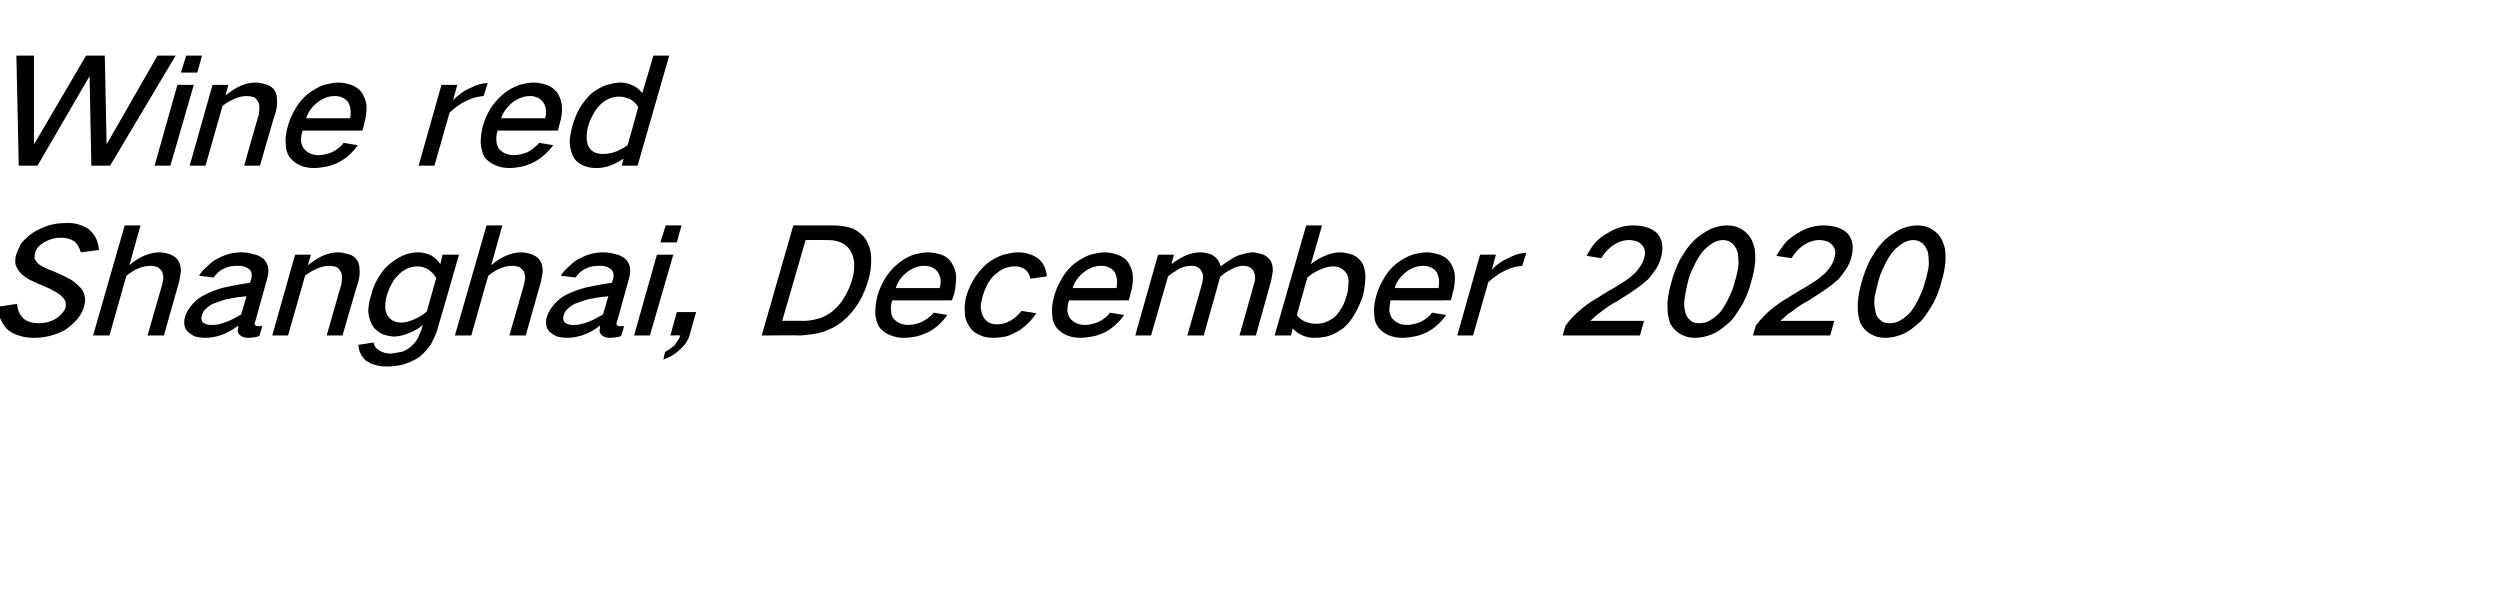 <?xml version="1.0" standalone="no"?><!DOCTYPE svg PUBLIC "-//W3C//DTD SVG 1.1//EN" "http://www.w3.org/Graphics/SVG/1.1/DTD/svg11.dtd"><svg xmlns="http://www.w3.org/2000/svg" version="1.1" width="427px" height="100.9px" viewBox="0 -6 427 100.9" style="top:-6px">  <desc>Wine red Shanghai, December 2020</desc>  <defs/>  <g id="Polygon35665">    <path d="M -0.4 46.4 C -0.3 47.1 -0.2 47.7 0 48.3 C 0.3 49 0.7 49.7 1.2 50.2 C 1.8 50.7 2.4 51.1 3.2 51.3 C 4 51.6 4.9 51.7 5.9 51.7 C 6.7 51.7 7.5 51.6 8.4 51.4 C 9.3 51.2 10.3 50.8 11.2 50.3 C 11.9 49.8 12.6 49.2 13.2 48.5 C 13.8 47.8 14.2 47 14.4 46.2 C 14.5 45.7 14.6 45.3 14.5 44.8 C 14.4 44.2 14.2 43.6 13.8 43.2 C 13.2 42.6 12.7 42.1 12 41.7 C 11.1 41.2 10.2 40.8 9.3 40.4 C 8.7 40.2 8.2 40 7.6 39.7 C 7.2 39.5 6.8 39.3 6.5 39 C 6.2 38.7 6 38.4 5.9 38.1 C 5.9 37.8 5.9 37.5 6 37.2 C 6.1 36.8 6.3 36.4 6.6 36.1 C 6.9 35.8 7.3 35.5 7.7 35.3 C 8.6 34.8 9.5 34.6 10.4 34.6 C 11.3 34.6 12.1 34.8 12.8 35.3 C 13.3 35.8 13.6 36.4 13.8 37.1 C 13.8 37.1 16.9 36.7 16.9 36.7 C 16.8 35.2 16.2 34 15.1 33.1 C 14 32.4 12.7 32 11.2 32.1 C 10.3 32.1 9.3 32.2 8.3 32.5 C 7.4 32.8 6.5 33.2 5.7 33.7 C 4.9 34.2 4.2 34.9 3.6 35.6 C 3.3 36.2 3 36.8 2.8 37.4 C 2.6 37.9 2.6 38.4 2.6 38.9 C 2.7 39.5 3 40 3.4 40.5 C 3.8 41 4.4 41.4 5.1 41.8 C 5.9 42.2 6.8 42.6 7.8 43 C 8.3 43.2 8.9 43.5 9.4 43.8 C 9.9 44.1 10.3 44.3 10.6 44.7 C 10.9 44.9 11 45.2 11.2 45.5 C 11.2 45.8 11.3 46.2 11.2 46.5 C 11.1 46.9 10.9 47.2 10.6 47.5 C 10.3 47.9 9.9 48.2 9.6 48.4 C 8.6 49 7.6 49.2 6.7 49.2 C 5.6 49.2 4.7 49 4 48.4 C 3.3 47.7 3 46.9 2.9 45.9 C 2.9 45.9 -0.4 46.4 -0.4 46.4 Z M 21.3 32.5 L 15.9 51.3 L 18.7 51.3 C 18.7 51.3 21.58 41.05 21.6 41.1 C 22.2 40.6 22.8 40.2 23.5 39.9 C 24.2 39.6 24.9 39.4 25.7 39.4 C 26.1 39.4 26.5 39.5 26.9 39.6 C 27.2 39.8 27.5 40.1 27.7 40.4 C 27.8 40.7 27.9 41.1 27.9 41.5 C 27.8 41.9 27.8 42.3 27.7 42.6 C 27.7 42.63 25.2 51.3 25.2 51.3 L 28 51.3 C 28 51.3 30.58 42.1 30.6 42.1 C 30.7 41.5 30.8 40.9 30.9 40.4 C 30.9 39.7 30.8 39.1 30.5 38.6 C 30.2 38.1 29.8 37.8 29.2 37.5 C 28.6 37.3 27.9 37.1 27.2 37.1 C 26.4 37.1 25.6 37.3 24.8 37.6 C 23.8 38 22.9 38.6 22.1 39.3 C 22.09 39.28 24 32.5 24 32.5 L 21.3 32.5 Z M 32.6 46.3 C 32.1 46.9 31.8 47.5 31.6 48.1 C 31.3 49.2 31.5 50.1 32.1 50.7 C 32.5 51 32.9 51.3 33.4 51.5 C 33.9 51.6 34.5 51.7 35 51.7 C 37 51.7 38.9 51 40.7 49.6 C 40.7 50 40.6 50.3 40.6 50.6 C 40.7 51 40.9 51.2 41.2 51.4 C 41.5 51.6 41.9 51.7 42.4 51.7 C 43 51.7 43.7 51.6 44.3 51.4 C 44.3 51.4 44.8 49.7 44.8 49.7 C 44.6 49.7 44.3 49.7 44.1 49.7 C 43.9 49.7 43.8 49.7 43.7 49.6 C 43.6 49.6 43.5 49.5 43.5 49.3 C 43.5 49.2 43.5 49 43.6 48.9 C 43.6 48.9 45.6 41.7 45.6 41.7 C 45.8 41 45.9 40.4 45.8 39.7 C 45.7 39.1 45.4 38.6 45 38.2 C 44.5 37.8 43.9 37.5 43.2 37.4 C 42.6 37.2 41.9 37.1 41.3 37.1 C 39.9 37.1 38.6 37.4 37.3 38.1 C 36.6 38.4 36 38.9 35.5 39.4 C 34.9 39.9 34.4 40.4 34 41.1 C 34 41.1 36.5 41.4 36.5 41.4 C 36.9 40.8 37.5 40.2 38.2 39.9 C 39 39.5 39.7 39.4 40.5 39.4 C 40.9 39.4 41.2 39.4 41.6 39.5 C 42 39.6 42.3 39.8 42.6 40 C 43 40.4 43.1 41 42.9 41.7 C 42.9 41.7 42.7 42.3 42.7 42.3 C 41.2 42.5 39.7 42.8 38.3 43.1 C 37.1 43.4 36 43.8 34.9 44.4 C 34 44.8 33.2 45.5 32.6 46.3 C 32.6 46.3 32.6 46.3 32.6 46.3 Z M 34.6 49 C 34.4 48.7 34.3 48.3 34.5 47.8 C 34.6 47.4 34.8 47.1 35.1 46.8 C 35.6 46.3 36.2 45.9 36.9 45.7 C 37.7 45.4 38.5 45.1 39.3 45 C 40.2 44.8 41.1 44.7 42.1 44.6 C 42.1 44.6 41.2 47.7 41.2 47.7 C 40.3 48.2 39.5 48.7 38.6 49 C 37.8 49.3 37.1 49.5 36.3 49.5 C 35.9 49.5 35.6 49.5 35.3 49.4 C 35 49.3 34.8 49.2 34.6 49 C 34.6 49 34.6 49 34.6 49 Z M 50.4 37.5 L 46.5 51.3 L 49.2 51.3 C 49.2 51.3 52.13 41.05 52.1 41.1 C 52.7 40.6 53.4 40.2 54.1 39.9 C 54.8 39.6 55.5 39.4 56.2 39.4 C 56.7 39.4 57.1 39.5 57.5 39.6 C 57.8 39.8 58 40.1 58.2 40.4 C 58.4 40.7 58.4 41.1 58.4 41.5 C 58.4 41.9 58.3 42.3 58.3 42.6 C 58.25 42.63 55.8 51.3 55.8 51.3 L 58.5 51.3 C 58.5 51.3 61.15 42.1 61.2 42.1 C 61.4 41.3 61.5 40.6 61.4 39.9 C 61.4 39.2 61.2 38.7 60.9 38.3 C 60.5 37.8 60 37.5 59.4 37.4 C 58.8 37.2 58.3 37.1 57.7 37.1 C 56.9 37.1 56.1 37.3 55.3 37.6 C 54.4 38 53.5 38.6 52.6 39.3 C 52.64 39.28 53.1 37.5 53.1 37.5 L 50.4 37.5 Z M 64.4 41.8 C 63.9 42.7 63.6 43.5 63.4 44.4 C 63.1 45.2 63 46 62.9 46.9 C 62.9 47.8 63.1 48.6 63.5 49.4 C 63.8 50 64.3 50.5 65 50.9 C 65.7 51.3 66.5 51.4 67.3 51.5 C 68.2 51.4 69 51.3 69.8 50.9 C 70.7 50.6 71.5 50.1 72.2 49.5 C 72.2 49.5 72 50.3 72 50.3 C 71.8 50.7 71.6 51.2 71.4 51.7 C 71.1 52.3 70.7 52.7 70.2 53.2 C 69.7 53.6 69.2 53.9 68.6 54.1 C 68 54.2 67.4 54.3 66.8 54.4 C 66 54.4 65.3 54.2 64.7 53.8 C 64.2 53.5 63.9 53.1 63.8 52.5 C 63.8 52.5 61.2 52.9 61.2 52.9 C 61.3 54 61.7 54.9 62.5 55.6 C 63 55.9 63.5 56.2 64 56.3 C 64.7 56.5 65.3 56.6 66 56.6 C 66.9 56.6 67.8 56.5 68.7 56.3 C 69.7 56 70.7 55.6 71.6 55 C 72.4 54.3 73.1 53.6 73.6 52.8 C 74.1 51.8 74.6 50.9 74.8 49.9 C 74.83 49.93 78.4 37.5 78.4 37.5 L 75.6 37.5 C 75.6 37.5 75.19 39.08 75.2 39.1 C 74.8 38.5 74.3 38 73.6 37.6 C 72.9 37.3 72.2 37.1 71.4 37.1 C 70.5 37.1 69.6 37.3 68.7 37.7 C 67.9 38.1 67.1 38.6 66.3 39.3 C 65.5 40 64.9 40.9 64.4 41.8 C 64.4 41.8 64.4 41.8 64.4 41.8 Z M 70.6 48.6 C 69.9 48.9 69.2 49.1 68.6 49.1 C 67.5 49.1 66.7 48.7 66.2 47.9 C 65.9 47.4 65.8 46.9 65.8 46.4 C 65.8 45.7 65.9 45 66.1 44.4 C 66.3 43.7 66.6 43 67 42.3 C 67.3 41.7 67.8 41.2 68.3 40.7 C 69.2 39.9 70.2 39.5 71.3 39.5 C 72 39.5 72.6 39.7 73.1 40 C 73.7 40.4 74.2 40.9 74.5 41.5 C 74.5 41.5 72.9 47.2 72.9 47.2 C 72.2 47.8 71.4 48.3 70.6 48.6 C 70.6 48.6 70.6 48.6 70.6 48.6 Z M 83.1 32.5 L 77.7 51.3 L 80.5 51.3 C 80.5 51.3 83.38 41.05 83.4 41.1 C 84 40.6 84.6 40.2 85.3 39.9 C 86 39.6 86.7 39.4 87.5 39.4 C 87.9 39.4 88.3 39.5 88.7 39.6 C 89 39.8 89.3 40.1 89.5 40.4 C 89.6 40.7 89.7 41.1 89.7 41.5 C 89.6 41.9 89.6 42.3 89.5 42.6 C 89.5 42.63 87 51.3 87 51.3 L 89.8 51.3 C 89.8 51.3 92.38 42.1 92.4 42.1 C 92.5 41.5 92.6 40.9 92.7 40.4 C 92.7 39.7 92.6 39.1 92.3 38.6 C 92 38.1 91.6 37.8 91 37.5 C 90.4 37.3 89.7 37.1 89 37.1 C 88.2 37.1 87.4 37.3 86.6 37.6 C 85.6 38 84.7 38.6 83.9 39.3 C 83.89 39.28 85.8 32.5 85.8 32.5 L 83.1 32.5 Z M 94.4 46.3 C 93.9 46.9 93.6 47.5 93.4 48.1 C 93.1 49.2 93.3 50.1 93.9 50.7 C 94.3 51 94.7 51.3 95.2 51.5 C 95.7 51.6 96.3 51.7 96.8 51.7 C 98.8 51.7 100.7 51 102.5 49.6 C 102.5 50 102.4 50.3 102.4 50.6 C 102.5 51 102.7 51.2 103 51.4 C 103.3 51.6 103.7 51.7 104.2 51.7 C 104.8 51.7 105.5 51.6 106.1 51.4 C 106.1 51.4 106.6 49.7 106.6 49.7 C 106.4 49.7 106.1 49.7 105.9 49.7 C 105.7 49.7 105.6 49.7 105.5 49.6 C 105.4 49.6 105.3 49.5 105.3 49.3 C 105.3 49.2 105.3 49 105.4 48.9 C 105.4 48.9 107.4 41.7 107.4 41.7 C 107.6 41 107.7 40.4 107.6 39.7 C 107.5 39.1 107.2 38.6 106.8 38.2 C 106.3 37.8 105.7 37.5 105 37.4 C 104.4 37.2 103.7 37.1 103.1 37.1 C 101.7 37.1 100.4 37.4 99.1 38.1 C 98.4 38.4 97.8 38.9 97.3 39.4 C 96.7 39.9 96.2 40.4 95.8 41.1 C 95.8 41.1 98.3 41.4 98.3 41.4 C 98.7 40.8 99.3 40.2 100 39.9 C 100.8 39.5 101.5 39.4 102.3 39.4 C 102.7 39.4 103 39.4 103.4 39.5 C 103.8 39.6 104.1 39.8 104.4 40 C 104.8 40.4 104.9 41 104.7 41.7 C 104.7 41.7 104.5 42.3 104.5 42.3 C 103 42.5 101.5 42.8 100.1 43.1 C 98.9 43.4 97.8 43.8 96.6 44.4 C 95.8 44.8 95 45.5 94.4 46.3 C 94.4 46.3 94.4 46.3 94.4 46.3 Z M 96.4 49 C 96.2 48.7 96.1 48.3 96.3 47.8 C 96.4 47.4 96.6 47.1 96.9 46.8 C 97.4 46.3 98 45.9 98.7 45.7 C 99.5 45.4 100.3 45.1 101.1 45 C 102 44.8 102.9 44.7 103.9 44.6 C 103.9 44.6 103 47.7 103 47.7 C 102.1 48.2 101.3 48.7 100.4 49 C 99.6 49.3 98.9 49.5 98.1 49.5 C 97.7 49.5 97.4 49.5 97.1 49.4 C 96.8 49.3 96.6 49.2 96.4 49 C 96.4 49 96.4 49 96.4 49 Z M 112.2 37.5 L 108.3 51.3 L 111 51.3 L 115 37.5 L 112.2 37.5 Z M 113.7 32.5 L 112.8 35.4 L 115.6 35.4 L 116.4 32.5 L 113.7 32.5 Z M 115.2 53 C 114.7 53.4 114.2 53.8 113.6 54.1 C 113.6 54.1 113.3 55.4 113.3 55.4 C 114.2 55.1 115.2 54.6 116 53.8 C 116.9 53.1 117.5 52.2 117.8 51.2 C 117.78 51.15 118.9 47.3 118.9 47.3 L 115.6 47.3 L 114.5 51.3 C 114.5 51.3 116.15 51.25 116.2 51.3 C 116 51.9 115.6 52.4 115.2 53 C 115.2 53 115.2 53 115.2 53 Z M 135.5 32.5 L 130.1 51.3 C 130.1 51.3 136.75 51.25 136.8 51.3 C 137.9 51.2 139 51.1 140.2 50.8 C 140.9 50.6 141.5 50.3 142.2 50 C 142.8 49.7 143.4 49.3 143.9 48.9 C 145 48 145.9 46.9 146.6 45.8 C 147.4 44.5 147.9 43.2 148.3 41.9 C 148.7 40.6 148.8 39.4 148.8 38.3 C 148.8 37.1 148.5 36 148 35.1 C 147.5 34.2 146.6 33.5 145.6 33 C 144.6 32.7 143.5 32.5 142.4 32.5 C 142.38 32.5 135.5 32.5 135.5 32.5 Z M 137.6 35 C 137.6 35 141.29 34.98 141.3 35 C 142.1 35 142.9 35.1 143.6 35.4 C 144.3 35.7 144.9 36.2 145.3 36.9 C 145.7 37.6 145.9 38.4 145.9 39.2 C 145.9 40.1 145.8 41 145.5 41.9 C 145.3 42.7 144.9 43.5 144.5 44.3 C 144 45.2 143.4 46.1 142.6 46.8 C 141.9 47.5 141.1 47.9 140.2 48.3 C 139.2 48.6 138.3 48.8 137.4 48.8 C 137.36 48.78 133.6 48.8 133.6 48.8 L 137.6 35 Z M 151.2 41.5 C 150.6 42.5 150.2 43.4 149.9 44.4 C 149.6 45.5 149.5 46.5 149.5 47.5 C 149.5 48.4 149.8 49.2 150.2 49.9 C 150.7 50.5 151.3 51 152.2 51.3 C 152.9 51.6 153.6 51.7 154.5 51.7 C 155.1 51.7 155.7 51.6 156.3 51.5 C 157 51.4 157.7 51.1 158.4 50.8 C 159.8 50.1 160.9 49.1 161.8 47.8 C 161.8 47.8 159.5 47.4 159.5 47.4 C 158.9 48.1 158.2 48.6 157.4 49 C 156.7 49.3 155.9 49.5 155.1 49.5 C 154.1 49.5 153.2 49.1 152.6 48.4 C 152.3 48 152.2 47.6 152.2 47.1 C 152.1 46.5 152.2 45.9 152.4 45.3 C 152.38 45.33 162.6 45.3 162.6 45.3 C 162.6 45.3 162.97 44.13 163 44.1 C 163.2 43.2 163.3 42.2 163.3 41.3 C 163.3 40.4 163 39.7 162.6 39 C 162.2 38.3 161.6 37.8 160.8 37.5 C 160.1 37.3 159.3 37.1 158.5 37.1 C 157.7 37.1 156.9 37.3 156 37.5 C 155 37.9 154.1 38.4 153.3 39.1 C 152.4 39.8 151.8 40.6 151.2 41.5 C 151.2 41.5 151.2 41.5 151.2 41.5 Z M 153 43.2 C 153.3 42.2 153.9 41.3 154.9 40.5 C 155.8 39.8 156.8 39.4 157.9 39.4 C 158.9 39.4 159.7 39.8 160.2 40.5 C 160.7 41.3 160.8 42.2 160.5 43.2 C 160.5 43.2 153 43.2 153 43.2 Z M 166.5 41.4 C 165.9 42.4 165.4 43.4 165.1 44.4 C 164.8 45.4 164.7 46.4 164.8 47.4 C 164.8 48.3 165.1 49.1 165.6 49.8 C 166 50.5 166.7 51 167.5 51.3 C 168.2 51.6 168.9 51.7 169.7 51.7 C 170.3 51.7 171 51.6 171.7 51.5 C 172.5 51.3 173.2 50.9 174 50.5 C 175.2 49.7 176.2 48.7 177 47.5 C 177 47.5 174.5 47.1 174.5 47.1 C 174 47.7 173.4 48.3 172.7 48.7 C 171.9 49.2 171.1 49.4 170.3 49.4 C 169.2 49.4 168.5 49 168 48.2 C 167.7 47.7 167.6 47.1 167.5 46.6 C 167.5 45.9 167.7 45.1 167.9 44.4 C 168.1 43.7 168.4 43 168.8 42.3 C 169.2 41.7 169.6 41.1 170.2 40.7 C 171.1 39.9 172.2 39.5 173.3 39.5 C 174.8 39.5 175.7 40.2 176 41.6 C 176 41.6 178.8 41.2 178.8 41.2 C 178.7 40 178.3 39.1 177.5 38.3 C 177 37.9 176.5 37.6 175.8 37.4 C 175.2 37.2 174.6 37.1 173.9 37.1 C 173.1 37.1 172.3 37.3 171.4 37.5 C 170.5 37.8 169.5 38.3 168.6 39 C 167.8 39.7 167.1 40.5 166.5 41.4 C 166.5 41.4 166.5 41.4 166.5 41.4 Z M 181.4 41.5 C 180.8 42.5 180.4 43.4 180.1 44.4 C 179.8 45.5 179.6 46.5 179.7 47.5 C 179.7 48.4 179.9 49.2 180.4 49.9 C 180.9 50.5 181.5 51 182.3 51.3 C 183 51.6 183.8 51.7 184.6 51.7 C 185.2 51.7 185.8 51.6 186.4 51.5 C 187.2 51.4 187.9 51.1 188.6 50.8 C 190 50.1 191.1 49.1 192 47.8 C 192 47.8 189.6 47.4 189.6 47.4 C 189.1 48.1 188.4 48.6 187.6 49 C 186.8 49.3 186.1 49.5 185.3 49.5 C 184.2 49.5 183.4 49.1 182.8 48.4 C 182.5 48 182.4 47.6 182.3 47.1 C 182.3 46.5 182.4 45.9 182.6 45.3 C 182.55 45.33 192.8 45.3 192.8 45.3 C 192.8 45.3 193.14 44.13 193.1 44.1 C 193.4 43.2 193.5 42.2 193.5 41.3 C 193.5 40.4 193.2 39.7 192.8 39 C 192.4 38.3 191.7 37.8 190.9 37.5 C 190.2 37.3 189.5 37.1 188.7 37.1 C 187.9 37.1 187.1 37.3 186.2 37.5 C 185.2 37.9 184.3 38.4 183.4 39.1 C 182.6 39.8 181.9 40.6 181.4 41.5 C 181.4 41.5 181.4 41.5 181.4 41.5 Z M 183.2 43.2 C 183.5 42.2 184.1 41.3 185.1 40.5 C 186 39.8 187 39.4 188.1 39.4 C 189.1 39.4 189.9 39.8 190.4 40.5 C 190.8 41.3 190.9 42.2 190.7 43.2 C 190.7 43.2 183.2 43.2 183.2 43.2 Z M 197.8 37.5 L 193.9 51.3 L 196.6 51.3 C 196.6 51.3 199.48 41.23 199.5 41.2 C 200.1 40.7 200.9 40.2 201.6 39.8 C 202.3 39.5 202.9 39.4 203.5 39.4 C 204.3 39.4 204.9 39.7 205.2 40.3 C 205.4 40.6 205.5 41 205.5 41.4 C 205.4 41.8 205.4 42.2 205.3 42.5 C 205.3 42.53 202.8 51.3 202.8 51.3 L 205.6 51.3 C 205.6 51.3 208.4 41.3 208.4 41.3 C 209 40.7 209.7 40.3 210.5 39.9 C 211.1 39.6 211.7 39.4 212.3 39.4 C 213.1 39.4 213.8 39.7 214.1 40.3 C 214.4 40.9 214.5 41.6 214.2 42.4 C 214.24 42.4 211.7 51.3 211.7 51.3 L 214.5 51.3 C 214.5 51.3 217.1 42.03 217.1 42 C 217.2 41.4 217.3 40.9 217.4 40.3 C 217.4 39.6 217.3 39 217 38.5 C 216.7 38.1 216.3 37.7 215.8 37.5 C 215.2 37.3 214.5 37.1 213.8 37.1 C 213 37.2 212.2 37.4 211.3 37.7 C 210.3 38.2 209.4 38.8 208.5 39.5 C 208.5 39.5 208.5 39.5 208.5 39.5 C 208.3 38.8 208 38.2 207.4 37.8 C 207.1 37.5 206.7 37.4 206.4 37.3 C 205.9 37.2 205.5 37.1 205 37.1 C 204.2 37.1 203.4 37.3 202.6 37.6 C 201.7 38 200.9 38.5 200.1 39.1 C 200.08 39.13 200.5 37.5 200.5 37.5 L 197.8 37.5 Z M 223.1 32.5 L 217.7 51.3 L 220.5 51.3 C 220.5 51.3 220.79 50.08 220.8 50.1 C 221.7 51.1 223 51.7 224.5 51.7 C 225.3 51.7 226.1 51.6 226.9 51.4 C 227.8 51.1 228.7 50.6 229.5 50 C 230.3 49.3 230.9 48.5 231.4 47.6 C 232 46.6 232.4 45.6 232.8 44.5 C 233 43.5 233.2 42.4 233.2 41.4 C 233.2 40.5 233.1 39.7 232.7 39 C 232.3 38.3 231.7 37.8 231 37.5 C 230.3 37.3 229.6 37.1 228.8 37.1 C 228 37.1 227.2 37.3 226.3 37.7 C 225.5 38 224.7 38.5 223.9 39.1 C 223.95 39.05 225.8 32.5 225.8 32.5 L 223.1 32.5 Z M 225.6 40 C 226.3 39.7 227 39.5 227.7 39.5 C 228.8 39.5 229.6 40 230.1 40.9 C 230.3 41.4 230.4 42 230.3 42.6 C 230.3 43.2 230.2 43.9 230 44.5 C 229.8 45.2 229.6 45.8 229.2 46.5 C 228.9 47 228.5 47.6 228 48.1 C 227 48.9 226 49.3 224.9 49.3 C 223.4 49.3 222.2 48.8 221.5 47.8 C 221.5 47.8 223.3 41.4 223.3 41.4 C 224 40.8 224.8 40.3 225.6 40 C 225.6 40 225.6 40 225.6 40 Z M 236.4 41.5 C 235.8 42.5 235.4 43.4 235.1 44.4 C 234.8 45.5 234.6 46.5 234.7 47.5 C 234.7 48.4 234.9 49.2 235.4 49.9 C 235.9 50.5 236.5 51 237.3 51.3 C 238 51.6 238.8 51.7 239.6 51.7 C 240.2 51.7 240.8 51.6 241.4 51.5 C 242.2 51.4 242.9 51.1 243.6 50.8 C 245 50.1 246.1 49.1 247 47.8 C 247 47.8 244.6 47.4 244.6 47.4 C 244.1 48.1 243.4 48.6 242.6 49 C 241.8 49.3 241.1 49.5 240.3 49.5 C 239.2 49.5 238.4 49.1 237.8 48.4 C 237.5 48 237.4 47.6 237.3 47.1 C 237.3 46.5 237.4 45.9 237.5 45.3 C 237.55 45.33 247.8 45.3 247.8 45.3 C 247.8 45.3 248.14 44.13 248.1 44.1 C 248.4 43.2 248.5 42.2 248.5 41.3 C 248.5 40.4 248.2 39.7 247.8 39 C 247.4 38.3 246.7 37.8 245.9 37.5 C 245.2 37.3 244.5 37.1 243.7 37.1 C 242.9 37.1 242 37.3 241.2 37.5 C 240.2 37.9 239.3 38.4 238.4 39.1 C 237.6 39.8 236.9 40.6 236.4 41.5 C 236.4 41.5 236.4 41.5 236.4 41.5 Z M 238.2 43.2 C 238.5 42.2 239.1 41.3 240.1 40.5 C 241 39.8 242 39.4 243.1 39.4 C 244.1 39.4 244.9 39.8 245.4 40.5 C 245.8 41.3 245.9 42.2 245.7 43.2 C 245.7 43.2 238.2 43.2 238.2 43.2 Z M 252.8 37.5 L 248.9 51.3 L 251.6 51.3 C 251.6 51.3 254.2 42.2 254.2 42.2 C 255.1 41.4 256 40.7 257.1 40.2 C 258.1 39.7 259 39.5 260 39.4 C 260 39.4 260.7 37.2 260.7 37.2 C 259.7 37.2 258.7 37.5 257.8 38 C 256.6 38.5 255.6 39.2 254.8 40.1 C 254.79 40.13 255.5 37.5 255.5 37.5 L 252.8 37.5 Z M 270.3 46.6 C 269.2 47.5 268.2 48.5 267.4 49.6 C 267.37 49.63 266.9 51.3 266.9 51.3 L 280.1 51.3 L 280.8 48.8 C 280.8 48.8 271.58 48.8 271.6 48.8 C 272.2 48.3 272.8 47.7 273.4 47.3 C 274.3 46.6 275.3 45.9 276.3 45.4 C 277.5 44.6 278.7 43.9 279.9 43 C 280.5 42.6 281 42.1 281.5 41.7 C 282 41.1 282.4 40.6 282.8 40 C 283.2 39.4 283.5 38.7 283.7 38 C 283.9 37.2 284 36.4 283.9 35.7 C 283.8 35 283.5 34.4 283.1 33.9 C 282.6 33.4 281.9 33 281.2 32.8 C 280.5 32.6 279.7 32.5 279 32.5 C 277.5 32.5 276 32.9 274.6 33.8 C 273.8 34.2 273.1 34.8 272.5 35.4 C 271.9 36.1 271.4 36.9 271 37.7 C 271 37.7 273.5 38.1 273.5 38.1 C 274 37.2 274.7 36.5 275.5 35.9 C 276.4 35.3 277.3 35 278.3 35 C 278.7 35 279.1 35.1 279.5 35.2 C 279.9 35.3 280.2 35.6 280.5 35.9 C 281 36.5 281.1 37.2 280.8 38.1 C 280.6 39 280 39.8 279.3 40.6 C 278.8 41 278.3 41.5 277.7 41.9 C 277.1 42.3 276.4 42.7 275.8 43.1 C 274.7 43.7 273.6 44.4 272.5 45.1 C 271.7 45.5 271 46.1 270.3 46.6 C 270.3 46.6 270.3 46.6 270.3 46.6 Z M 286.9 38.4 C 286.3 39.7 285.8 40.9 285.5 42.1 C 285.1 43.4 284.9 44.6 284.8 45.8 C 284.8 46.5 284.8 47.1 284.9 47.8 C 285 48.3 285.1 48.8 285.3 49.3 C 285.7 50 286.3 50.7 287.1 51.1 C 287.8 51.5 288.6 51.7 289.5 51.7 C 290.5 51.7 291.4 51.5 292.4 51.1 C 293.4 50.7 294.3 50 295.2 49.2 C 295.7 48.8 296.1 48.3 296.5 47.7 C 296.9 47.1 297.3 46.5 297.7 45.8 C 298.3 44.6 298.8 43.4 299.1 42.1 C 299.5 40.9 299.7 39.7 299.8 38.5 C 299.8 37.8 299.8 37.2 299.7 36.5 C 299.6 36 299.4 35.5 299.2 35 C 298.8 34.2 298.2 33.6 297.4 33.1 C 296.7 32.7 295.9 32.5 295 32.5 C 294.1 32.5 293.2 32.7 292.2 33.1 C 291.2 33.6 290.3 34.2 289.4 35 C 288.9 35.5 288.5 36 288.1 36.5 C 287.7 37.1 287.3 37.8 286.9 38.4 C 286.9 38.4 286.9 38.4 286.9 38.4 Z M 287.8 44.6 C 287.9 43.8 288.1 43 288.3 42.1 C 288.5 41.3 288.8 40.5 289.2 39.7 C 289.6 38.8 290.1 37.9 290.7 37.1 C 291.2 36.5 291.8 36 292.4 35.6 C 293 35.2 293.7 35 294.3 35 C 294.9 35 295.4 35.2 295.9 35.6 C 296.3 36 296.6 36.5 296.8 37.1 C 296.9 37.9 297 38.8 296.9 39.7 C 296.7 40.5 296.6 41.3 296.3 42.1 C 296.1 43 295.8 43.8 295.4 44.6 C 295 45.5 294.5 46.4 293.9 47.2 C 293.4 47.8 292.8 48.3 292.1 48.7 C 291.5 49.1 290.9 49.2 290.2 49.2 C 289.6 49.2 289.1 49.1 288.7 48.7 C 288.2 48.3 287.9 47.8 287.8 47.1 C 287.6 46.3 287.6 45.5 287.8 44.6 C 287.8 44.6 287.8 44.6 287.8 44.6 Z M 302.8 46.6 C 301.7 47.5 300.7 48.5 299.9 49.6 C 299.87 49.63 299.4 51.3 299.4 51.3 L 312.6 51.3 L 313.3 48.8 C 313.3 48.8 304.08 48.8 304.1 48.8 C 304.7 48.3 305.2 47.7 305.9 47.3 C 306.8 46.6 307.8 45.9 308.8 45.4 C 310 44.6 311.2 43.9 312.4 43 C 313 42.6 313.5 42.1 314 41.7 C 314.5 41.1 314.9 40.6 315.3 40 C 315.7 39.4 316 38.7 316.2 38 C 316.4 37.2 316.5 36.4 316.4 35.7 C 316.3 35 316 34.4 315.6 33.9 C 315.1 33.4 314.4 33 313.7 32.8 C 313 32.6 312.2 32.5 311.5 32.5 C 310 32.5 308.5 32.9 307.1 33.8 C 306.3 34.2 305.6 34.8 305 35.4 C 304.4 36.1 303.9 36.9 303.4 37.7 C 303.4 37.7 306 38.1 306 38.1 C 306.5 37.2 307.2 36.5 308 35.9 C 308.9 35.3 309.8 35 310.8 35 C 311.2 35 311.6 35.1 312 35.2 C 312.4 35.3 312.7 35.6 313 35.9 C 313.5 36.5 313.6 37.2 313.3 38.1 C 313.1 39 312.5 39.8 311.8 40.6 C 311.3 41 310.8 41.5 310.2 41.9 C 309.6 42.3 308.9 42.7 308.3 43.1 C 307.2 43.7 306.1 44.4 305 45.1 C 304.2 45.5 303.5 46.1 302.8 46.6 C 302.8 46.6 302.8 46.6 302.8 46.6 Z M 319.4 38.4 C 318.8 39.7 318.3 40.9 318 42.1 C 317.6 43.4 317.4 44.6 317.3 45.8 C 317.3 46.5 317.3 47.1 317.4 47.8 C 317.5 48.3 317.6 48.8 317.8 49.3 C 318.2 50 318.8 50.7 319.6 51.1 C 320.3 51.5 321.1 51.7 322 51.7 C 323 51.7 323.9 51.5 324.9 51.1 C 325.9 50.7 326.8 50 327.7 49.2 C 328.2 48.8 328.6 48.3 329 47.7 C 329.4 47.1 329.8 46.5 330.2 45.8 C 330.8 44.6 331.3 43.4 331.6 42.1 C 332 40.9 332.2 39.7 332.3 38.5 C 332.3 37.8 332.3 37.2 332.2 36.5 C 332.1 36 331.9 35.5 331.7 35 C 331.3 34.2 330.7 33.6 329.9 33.1 C 329.2 32.7 328.4 32.5 327.5 32.5 C 326.6 32.5 325.7 32.7 324.7 33.1 C 323.7 33.6 322.8 34.2 321.9 35 C 321.4 35.5 321 36 320.6 36.5 C 320.2 37.1 319.8 37.8 319.4 38.4 C 319.4 38.4 319.4 38.4 319.4 38.4 Z M 320.2 44.6 C 320.4 43.8 320.6 43 320.8 42.1 C 321 41.3 321.3 40.5 321.7 39.7 C 322.1 38.8 322.6 37.9 323.2 37.1 C 323.7 36.5 324.3 36 324.9 35.6 C 325.5 35.2 326.2 35 326.8 35 C 327.4 35 327.9 35.2 328.4 35.6 C 328.8 36 329.1 36.5 329.3 37.1 C 329.4 37.9 329.5 38.8 329.4 39.7 C 329.2 40.5 329.1 41.3 328.8 42.1 C 328.6 43 328.3 43.8 327.9 44.6 C 327.5 45.5 327 46.4 326.4 47.2 C 325.9 47.8 325.3 48.3 324.6 48.7 C 324 49.1 323.4 49.2 322.7 49.2 C 322.1 49.2 321.6 49.1 321.2 48.7 C 320.7 48.3 320.4 47.8 320.3 47.1 C 320.1 46.3 320.1 45.5 320.2 44.6 C 320.2 44.6 320.2 44.6 320.2 44.6 Z " stroke="none" fill="#000"/>  </g>  <g id="Polygon35664">    <path d="M 2.8 3.5 L 3.2 22.3 L 6.4 22.3 L 15.3 7 L 15.3 7 L 15.6 22.3 L 18.8 22.3 L 30 3.5 L 26.9 3.5 L 18.3 18.5 L 18.2 18.5 L 17.9 3.5 L 14.7 3.5 L 5.9 18.5 L 5.8 18.5 L 5.8 3.5 L 2.8 3.5 Z M 30.3 8.5 L 26.4 22.3 L 29.1 22.3 L 33.1 8.5 L 30.3 8.5 Z M 31.8 3.5 L 30.9 6.4 L 33.7 6.4 L 34.5 3.5 L 31.8 3.5 Z M 36.3 8.5 L 32.4 22.3 L 35.1 22.3 C 35.1 22.3 38.03 12.05 38 12.1 C 38.6 11.6 39.3 11.2 40 10.9 C 40.7 10.6 41.4 10.4 42.1 10.4 C 42.6 10.4 43 10.5 43.4 10.6 C 43.7 10.8 43.9 11.1 44.1 11.4 C 44.3 11.7 44.3 12.1 44.3 12.5 C 44.3 12.9 44.2 13.3 44.2 13.6 C 44.15 13.63 41.7 22.3 41.7 22.3 L 44.4 22.3 C 44.4 22.3 47.05 13.1 47.1 13.1 C 47.3 12.3 47.4 11.6 47.3 10.9 C 47.3 10.2 47.1 9.7 46.8 9.3 C 46.4 8.8 45.9 8.5 45.3 8.4 C 44.7 8.2 44.2 8.1 43.6 8.1 C 42.8 8.1 42 8.3 41.2 8.6 C 40.3 9 39.4 9.6 38.5 10.3 C 38.54 10.28 39 8.5 39 8.5 L 36.3 8.5 Z M 50.5 12.5 C 49.9 13.5 49.5 14.4 49.2 15.4 C 48.9 16.5 48.7 17.5 48.8 18.5 C 48.8 19.4 49 20.2 49.5 20.9 C 50 21.5 50.6 22 51.4 22.3 C 52.1 22.6 52.9 22.7 53.7 22.7 C 54.3 22.7 54.9 22.6 55.5 22.5 C 56.3 22.4 57 22.1 57.7 21.8 C 59.1 21.1 60.2 20.1 61.1 18.8 C 61.1 18.8 58.7 18.4 58.7 18.4 C 58.2 19.1 57.5 19.6 56.7 20 C 55.9 20.3 55.2 20.5 54.4 20.5 C 53.3 20.5 52.5 20.1 51.9 19.4 C 51.6 19 51.5 18.6 51.4 18.1 C 51.4 17.5 51.5 16.9 51.7 16.3 C 51.65 16.33 61.9 16.3 61.9 16.3 C 61.9 16.3 62.25 15.13 62.2 15.1 C 62.5 14.2 62.6 13.2 62.6 12.3 C 62.6 11.4 62.3 10.7 61.9 10 C 61.5 9.3 60.8 8.8 60 8.5 C 59.3 8.3 58.6 8.1 57.8 8.1 C 57 8.1 56.2 8.3 55.3 8.5 C 54.3 8.9 53.4 9.4 52.5 10.1 C 51.7 10.8 51 11.6 50.5 12.5 C 50.5 12.5 50.5 12.5 50.5 12.5 Z M 52.3 14.2 C 52.6 13.2 53.2 12.3 54.2 11.5 C 55.1 10.8 56.1 10.4 57.2 10.4 C 58.2 10.4 59 10.8 59.5 11.5 C 59.9 12.3 60 13.2 59.8 14.2 C 59.8 14.2 52.3 14.2 52.3 14.2 Z M 75.4 8.5 L 71.5 22.3 L 74.2 22.3 C 74.2 22.3 76.8 13.2 76.8 13.2 C 77.7 12.4 78.6 11.7 79.7 11.2 C 80.7 10.7 81.6 10.5 82.6 10.4 C 82.6 10.4 83.3 8.2 83.3 8.2 C 82.3 8.2 81.3 8.5 80.4 9 C 79.2 9.5 78.3 10.2 77.4 11.1 C 77.39 11.13 78.1 8.5 78.1 8.5 L 75.4 8.5 Z M 83.8 12.5 C 83.2 13.5 82.8 14.4 82.5 15.4 C 82.2 16.5 82.1 17.5 82.1 18.5 C 82.2 19.4 82.4 20.2 82.8 20.9 C 83.3 21.5 84 22 84.8 22.3 C 85.5 22.6 86.3 22.7 87.1 22.7 C 87.7 22.7 88.3 22.6 88.9 22.5 C 89.6 22.4 90.3 22.1 91 21.8 C 92.4 21.1 93.5 20.1 94.5 18.8 C 94.5 18.8 92.1 18.4 92.1 18.4 C 91.5 19.1 90.8 19.6 90.1 20 C 89.3 20.3 88.5 20.5 87.8 20.5 C 86.7 20.5 85.8 20.1 85.2 19.4 C 85 19 84.8 18.6 84.8 18.1 C 84.7 17.5 84.8 16.9 85 16.3 C 85 16.33 95.3 16.3 95.3 16.3 C 95.3 16.3 95.6 15.13 95.6 15.1 C 95.9 14.2 96 13.2 96 12.3 C 95.9 11.4 95.7 10.7 95.3 10 C 94.8 9.3 94.2 8.8 93.4 8.5 C 92.7 8.3 91.9 8.1 91.2 8.1 C 90.3 8.1 89.5 8.3 88.7 8.5 C 87.7 8.9 86.7 9.4 85.9 10.1 C 85.1 10.8 84.4 11.6 83.8 12.5 C 83.8 12.5 83.8 12.5 83.8 12.5 Z M 85.6 14.2 C 85.9 13.2 86.6 12.3 87.5 11.5 C 88.5 10.8 89.5 10.4 90.5 10.4 C 91.5 10.4 92.3 10.8 92.8 11.5 C 93.3 12.3 93.4 13.2 93.1 14.2 C 93.1 14.2 85.6 14.2 85.6 14.2 Z M 99.1 12.3 C 98.5 13.3 98.1 14.4 97.8 15.4 C 97.5 16.5 97.3 17.5 97.3 18.5 C 97.4 19.4 97.6 20.2 98 20.9 C 98.4 21.6 99 22 99.7 22.3 C 100.4 22.6 101.1 22.7 101.9 22.7 C 103.5 22.7 105 22.1 106.5 21.1 C 106.52 21.05 106.2 22.3 106.2 22.3 L 108.9 22.3 L 114.3 3.5 L 111.6 3.5 C 111.6 3.5 109.71 9.93 109.7 9.9 C 109.3 9.4 108.8 8.9 108.1 8.6 C 107.5 8.3 106.8 8.1 106 8.1 C 105.2 8.1 104.4 8.3 103.7 8.5 C 102.7 8.8 101.9 9.3 101.1 9.9 C 100.3 10.6 99.7 11.4 99.1 12.3 C 99.1 12.3 99.1 12.3 99.1 12.3 Z M 107.2 18.8 C 105.8 19.8 104.4 20.3 103 20.3 C 101.8 20.3 101 19.9 100.5 19 C 100.3 18.5 100.2 18 100.2 17.4 C 100.2 16.7 100.3 16.1 100.5 15.4 C 100.7 14.7 101 14.1 101.4 13.4 C 101.7 12.8 102.1 12.3 102.6 11.8 C 103.6 10.9 104.6 10.5 105.8 10.5 C 106.4 10.5 107 10.7 107.6 10.9 C 108.2 11.3 108.7 11.7 109 12.3 C 109.05 12.25 107.2 18.8 107.2 18.8 C 107.2 18.8 107.17 18.78 107.2 18.8 Z " stroke="none" fill="#000"/>  </g></svg>